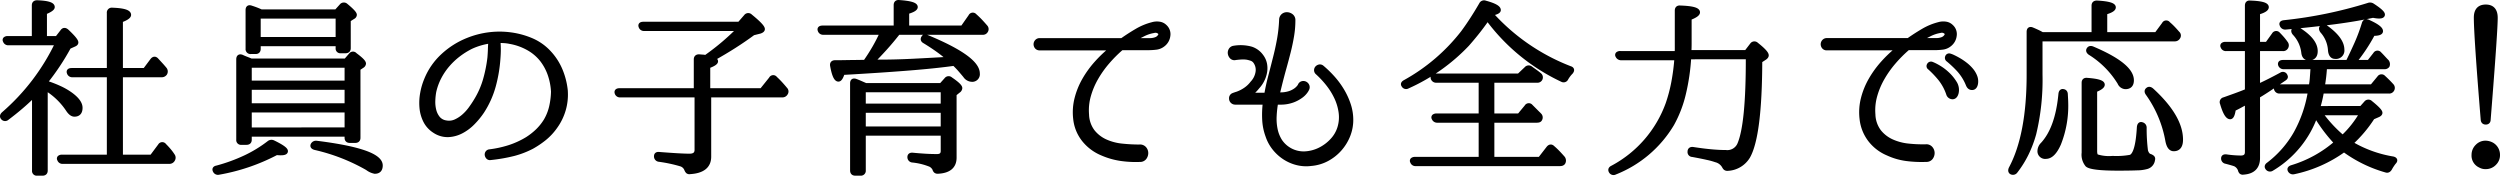 <svg xmlns="http://www.w3.org/2000/svg" width="420.197" height="29.53" viewBox="0 0 420.197 29.53">
  <defs>
    <style>
      .cls-1 {
        stroke: #000;
        stroke-linecap: round;
        stroke-linejoin: round;
        stroke-width: 0.75px;
      }
    </style>
  </defs>
  <title>アセット 25</title>
  <g id="レイヤー_2" data-name="レイヤー 2">
    <g id="content">
      <g>
        <path class="cls-1" d="M7.645,13.891a19.625,19.625,0,0,1,2.48.96,10.892,10.892,0,0,1,1.84,1.088q1.537,1.152,1.536,2.176,0,1.121-.992,1.12-.545,0-1.088-.832a11.736,11.736,0,0,0-3.776-3.584l.001,13.856q0,.48-.512.48h-.896a.424.424,0,0,1-.48-.48l-.001-12.768q-1.024,1.024-2.16,2.001-1.137.976-2.416,1.936a.472.472,0,0,1-.705-.064q-.256-.289.128-.64a36.312,36.312,0,0,0,9.056-11.905l-8.224.001a.544.544,0,0,1-.576-.384.23.23,0,0,1,.032-.304.628.628,0,0,1,.416-.112l4.416-.001V.899q0-.48.512-.48,2.592.096,2.592.768,0,.352-1.312.896v4.352h2.08l.896-1.152q.288-.416.736-.032,1.567,1.472,1.568,1.888,0,.192-.288.32l-.928.416a40.039,40.039,0,0,1-3.936,5.92Zm10.688,12.479-0-13.76-6.144 0a.543.543,0,0,1-.576-.384q-.161-.415.448-.416l6.272-0-.001-9.632a.453.453,0,0,1,.512-.512q2.815.096,2.816.832,0,.416-1.376.928l.001,8.384h4.064l1.248-1.664q.352-.447.704-.064.384.416.736.8.351.384.64.736a.61.61,0,0,1,.064.704.647.647,0,0,1-.576.288h-6.88l.001,13.76h5.216l1.408-1.888a.41.41,0,0,1,.704-.032l-.032-.032q.447.449.8.864a8.202,8.202,0,0,1,.64.863.59.59,0,0,1,.032.672.645.645,0,0,1-.608.352l-17.888.001a.543.543,0,0,1-.576-.384.23.23,0,0,1,.032-.304.627.627,0,0,1,.416-.112Z"/>
        <path class="cls-1" d="M36.148,28.706q-.224-.416.32-.512a28.562,28.562,0,0,0,4.848-1.777,21.483,21.483,0,0,0,3.888-2.384.653.653,0,0,1,.704-.096q2.112,1.025,2.112,1.472,0,.32-.832.32c-.149,0-.283-.005-.4-.016q-.176-.015-.336-.016a33.037,33.037,0,0,1-9.664,3.296A.541.541,0,0,1,36.148,28.706Zm6.047-18.497,15.936-.001.832-.96a.429.429,0,0,1,.704-.032q1.472,1.088,1.472,1.472a.516.516,0,0,1-.256.384l-.672.448.001,11.648q0,.48-.512.48h-.896q-.513,0-.512-.48v-.576l-16.352.001v.896q0,.48-.512.48l-.864.001a.424.424,0,0,1-.48-.48l-.001-13.504q0-.64.576-.416.256.128.544.239.288.113.608.24Zm14.34-8.256.862-.96a.498.498,0,0,1,.735-.064q1.471,1.216,1.471,1.568a.44.44,0,0,1-.256.352l-.768.48.001,4.768q0,.48-.503.48h-.818a.42.42,0,0,1-.471-.48l-0-.704-13.344.001.001.8q0,.512-.48.512H42.164a.452.452,0,0,1-.512-.512l-.001-6.496q0-.608.575-.384a13.904,13.904,0,0,1,1.661.64ZM41.94,11.01v2.912l16.352-.001v-2.912Zm16.352,6.719v-3.008l-16.352.001v3.008Zm.001,4.064-.001-3.264-16.352.001.001,3.264ZM43.443,2.754V6.594l13.344-.001V2.753Zm9.153,21.568a.599.599,0,0,1,.608-.289q10.752,1.344,10.752,3.776,0,1.024-.96,1.024a3.015,3.015,0,0,1-1.248-.576,31.887,31.887,0,0,0-8.8-3.424Q52.404,24.674,52.597,24.322Z"/>
        <path class="cls-1" d="M95.066,15.36a9.036,9.036,0,0,1-.336,3.056,9.25,9.25,0,0,1-1.392,2.864,9.688,9.688,0,0,1-1.904,2.032,15.113,15.113,0,0,1-2.032,1.361,14.707,14.707,0,0,1-3.024,1.168,27.047,27.047,0,0,1-3.952.688.43.43,0,0,1-.4-.128.687.687,0,0,1-.176-.352.507.507,0,0,1,.08-.368.477.477,0,0,1,.368-.208,18.041,18.041,0,0,0,3.2-.688,14.177,14.177,0,0,0,3.136-1.424,10.92,10.92,0,0,0,1.664-1.297,8.858,8.858,0,0,0,1.44-1.776,8.26,8.26,0,0,0,.928-2.32,12.629,12.629,0,0,0,.32-2.576,10.576,10.576,0,0,0-.512-2.736,8.67,8.67,0,0,0-1.376-2.608,7.669,7.669,0,0,0-2.336-1.968,9.658,9.658,0,0,0-3.04-1.072,6.516,6.516,0,0,0-.912-.128q-.464-.032-.912-.032a.113.113,0,0,0-.128.128v.384q.032.448.032,1.04,0,.593-.064,1.424a23.449,23.449,0,0,1-.784,4.64,15.203,15.203,0,0,1-1.936,4.288,12.895,12.895,0,0,1-1.536,1.872,7.65,7.65,0,0,1-1.952,1.457,5.241,5.241,0,0,1-2.208.592,3.935,3.935,0,0,1-2.304-.688,4.29,4.29,0,0,1-1.536-1.712,6.117,6.117,0,0,1-.608-2.24,9.074,9.074,0,0,1,.128-2.4,10.715,10.715,0,0,1,.64-2.192,11.201,11.201,0,0,1,2.816-4.08,13.475,13.475,0,0,1,4.191-2.641,14.315,14.315,0,0,1,3.6-.928,14.072,14.072,0,0,1,3.664.032,13.46,13.46,0,0,1,3.488.976,8.66,8.66,0,0,1,2.977,2.159,9.879,9.879,0,0,1,1.872,2.992,12.094,12.094,0,0,1,.816,3.344Zm-12.641-8.288a.113.113,0,0,0-.128-.128,11.246,11.246,0,0,0-3.135.928,13.254,13.254,0,0,0-2.08,1.296,11.995,11.995,0,0,0-1.824,1.712,10.825,10.825,0,0,0-1.424,2.096,9.905,9.905,0,0,0-.88,2.416,10.194,10.194,0,0,0-.16,1.52,5.74,5.74,0,0,0,.16,1.616,3.433,3.433,0,0,0,.656,1.344,2.128,2.128,0,0,0,1.328.736,2.67,2.67,0,0,0,1.616-.176,5.505,5.505,0,0,0,1.392-.896,7.646,7.646,0,0,0,1.152-1.264q.511-.703.896-1.344a14.135,14.135,0,0,0,1.552-3.488,23.036,23.036,0,0,0,.752-3.744q.064-.768.08-1.344.016-.576.047-.992Z"/>
        <path class="cls-1" d="M119.163,15.999l0,10.336q0,2.368-3.2,2.56a.427.427,0,0,1-.368-.08,1.066,1.066,0,0,1-.208-.336,1.458,1.458,0,0,0-.992-.896,24.179,24.179,0,0,0-3.648-.768.525.525,0,0,1-.448-.576q0-.384.512-.32,3.648.288,5.088.287,1.216,0,1.216-1.024l-.001-9.184-12.864.001a.546.546,0,0,1-.576-.416q-.096-.384.48-.384l12.832-.001V9.983q0-.48.512-.48c.213.022.411.038.592.048a2.893,2.893,0,0,1,.528.08q1.759-1.248,3.151-2.448,1.392-1.2,2.512-2.352l-16,.001a.543.543,0,0,1-.576-.384q-.16-.415.448-.416l16.128-.001,1.088-1.248a.473.473,0,0,1,.736-.064q2.08,1.695,2.08,2.175,0,.224-.448.384l-1.152.288q-1.472,1.088-3.151,2.16-1.68,1.073-3.632,2.16.511.192.512.416,0,.352-1.312.832v4.064l9.024-.001,1.568-1.952a.404.404,0,0,1,.704-.064q.416.384.832.832t.864.992a.512.512,0,0,1,.064.672.628.628,0,0,1-.576.32Z"/>
        <path class="cls-1" d="M138.391,5.47a.543.543,0,0,1-.576-.384q-.16-.416.48-.416l12.288-.001V.862c0-.363.181-.522.544-.48q2.752.192,2.752.8,0,.416-1.44.832v2.656h9.344l1.344-1.921a.413.413,0,0,1,.704-.096q.543.48.992.96.448.48.832.928a.534.534,0,0,1,.032.672.548.548,0,0,1-.544.256l-14.176 0q-1.152,1.473-2.255,2.688-1.104,1.217-2.128,2.24h1.28q2.592,0,5.488-.144,2.895-.144,6.192-.336a23.598,23.598,0,0,0-1.888-1.504q-1.025-.735-2.24-1.472-.48-.256-.16-.672.096-.192.544-.032,8.512,3.52,8.513,6.111a.905.905,0,0,1-1.024,1.024,1.399,1.399,0,0,1-1.056-.639q-.449-.544-.896-1.056-.449-.511-.96-.992-3.201.449-7.856.816-4.656.369-10.896.721-.353,1.121-.704,1.12-.609,0-1.024-2.304-.096-.543.48-.544.991,0,1.712-.016.72-.015,1.2-.016l2.144-.032q.832-1.184,1.536-2.4.703-1.216,1.312-2.56Zm19.809,8.863.864-.96a.469.469,0,0,1,.704-.064q1.6,1.088,1.6,1.504a.603.603,0,0,1-.288.448l-.672.544.001,10.688q0,2.208-2.784,2.336a.508.508,0,0,1-.368-.112.763.763,0,0,1-.176-.336,1.598,1.598,0,0,0-.704-.704,10.882,10.882,0,0,0-3.008-.736.518.518,0,0,1-.48-.544q0-.415.544-.352.992.096,2.016.16,1.024.065,2.048.064.992,0,.992-.896v-2.944l-13.344.001v6.208a.453.453,0,0,1-.512.512h-.896c-.32,0-.48-.171-.48-.512l-.001-14.624q0-.607.576-.384.352.128.752.304.399.177.912.4Zm-13.056.801v2.656l13.344-.001v-2.656Zm13.344,6.496-0-3.04-13.344 0.0.001,3.04Z"/>
        <path class="cls-1" d="M195.792,4.476a1.689,1.689,0,0,1,.544,1.536,2.178,2.178,0,0,1-.8,1.44,2.316,2.316,0,0,1-1.232.528,11.033,11.033,0,0,1-1.264.08h-4.352a.391.391,0,0,0-.288.096,21.942,21.942,0,0,0-2.272,2.288,17.283,17.283,0,0,0-1.904,2.688,12.953,12.953,0,0,0-1.248,2.976,8.999,8.999,0,0,0-.304,3.152,5.026,5.026,0,0,0,.992,2.864,5.761,5.761,0,0,0,2.128,1.649,8.89,8.89,0,0,0,2.768.735,27.748,27.748,0,0,0,2.944.16.957.957,0,0,1,.832.304,1.128,1.128,0,0,1,.288.752,1.279,1.279,0,0,1-.256.768.923.923,0,0,1-.8.352,17.277,17.277,0,0,1-3.248-.176,12.391,12.391,0,0,1-3.12-.912,7.639,7.639,0,0,1-3.04-2.304,6.771,6.771,0,0,1-1.408-3.52,9.276,9.276,0,0,1,.223-3.344,12.471,12.471,0,0,1,1.264-3.136,16.429,16.429,0,0,1,2.016-2.8,20.66,20.66,0,0,1,2.48-2.368.105.105,0,0,0,.032-.128.103.103,0,0,0-.096-.064l-11.904.001a.603.603,0,0,1-.512-.208.724.724,0,0,1-.161-.448.681.681,0,0,1,.176-.448.612.612,0,0,1,.496-.208l13.728-.001a.49.49,0,0,0,.192-.064q1.183-.832,2.416-1.552a10.108,10.108,0,0,1,2.608-1.072,2.653,2.653,0,0,1,1.12-.08A1.639,1.639,0,0,1,195.792,4.476Zm-1.12,1.92q.607-.543.288-.944a1.032,1.032,0,0,0-1.056-.272,6.098,6.098,0,0,0-1.744.576q-.816.416-1.616.864a.078.078,0,0,0-.048.096.075.075,0,0,0,.08.064h2.784a2.624,2.624,0,0,0,.736-.112A1.6,1.6,0,0,0,194.672,6.396Z"/>
        <path class="cls-1" d="M222.186,11.323a17.892,17.892,0,0,1,1.872,1.824,13.726,13.726,0,0,1,1.552,2.128,11.816,11.816,0,0,1,1.072,2.368,8.108,8.108,0,0,1,.4,2.512,6.975,6.975,0,0,1-.512,2.64,7.819,7.819,0,0,1-1.408,2.272,7.686,7.686,0,0,1-2.112,1.665,6.811,6.811,0,0,1-2.656.784,6.302,6.302,0,0,1-2.368-.128,6.912,6.912,0,0,1-2.128-.928,7.232,7.232,0,0,1-1.712-1.568,6.755,6.755,0,0,1-1.12-2.08,9.063,9.063,0,0,1-.544-2.72,16.678,16.678,0,0,1,.096-2.752.113.113,0,0,0-.128-.128l-4.864.001a.65.65,0,0,1-.48-.192.613.613,0,0,1-.192-.448.547.547,0,0,1,.336-.576q.336-.127.656-.224a5.863,5.863,0,0,0,1.408-.72,4.914,4.914,0,0,0,1.152-1.104,3.423,3.423,0,0,0,.896-1.808,2.376,2.376,0,0,0-.448-1.84,1.355,1.355,0,0,0-.64-.448,5.479,5.479,0,0,0-.736-.192,5.139,5.139,0,0,0-.992-.032q-.512.032-.96.096a.636.636,0,0,1-.608-.176,1.016,1.016,0,0,1-.272-.544.899.899,0,0,1,.112-.592.715.715,0,0,1,.544-.352,6.683,6.683,0,0,1,2.896.144,3.416,3.416,0,0,1,1.712,1.264,3.141,3.141,0,0,1,.576,1.28,3.804,3.804,0,0,1,.016,1.344,4.854,4.854,0,0,1-.432,1.328,4.728,4.728,0,0,1-.8,1.168,7.265,7.265,0,0,1-1.056,1.088.145.145,0,0,0-.064.176.148.148,0,0,0,.16.112l2.304-.001c.064,0,.117-.043.16-.128q.256-1.472.64-2.928.384-1.456.736-2.864.448-1.696.751-3.376a23.991,23.991,0,0,0,.368-3.344.894.894,0,0,1,.336-.704.962.962,0,0,1,.672-.192,1.241,1.241,0,0,1,.672.272.863.863,0,0,1,.304.72,15.819,15.819,0,0,1-.224,2.64q-.224,1.329-.559,2.656-.336,1.328-.72,2.704-.384,1.376-.736,2.784l-.384,1.568c0,.086.032.128.096.128h.32a4.898,4.898,0,0,0,1.6-.224,3.789,3.789,0,0,0,1.024-.512,2.732,2.732,0,0,0,.56-.528,1.254,1.254,0,0,0,.176-.272.571.571,0,0,1,.384-.352.679.679,0,0,1,.48.048.728.728,0,0,1,.336.352.616.616,0,0,1-.016.528,2.482,2.482,0,0,1-.224.384,3.324,3.324,0,0,1-.752.768,5.692,5.692,0,0,1-1.408.768,5.831,5.831,0,0,1-2.16.352h-.576a.113.113,0,0,0-.129.128,17.758,17.758,0,0,0-.24,2.256,8.749,8.749,0,0,0,.176,2.192,5.811,5.811,0,0,0,.784,1.936,4.769,4.769,0,0,0,4.128,2.096,6.38,6.38,0,0,0,2.512-.64,7.092,7.092,0,0,0,2.096-1.552,5.402,5.402,0,0,0,1.264-2.161,6.044,6.044,0,0,0,.208-2.576,8.651,8.651,0,0,0-.736-2.496,11.524,11.524,0,0,0-1.408-2.271,15.692,15.692,0,0,0-1.808-1.936.523.523,0,0,1-.176-.416.557.557,0,0,1,.16-.368.711.711,0,0,1,.352-.192A.527.527,0,0,1,222.186,11.323Z"/>
        <path class="cls-1" d="M250.57,2.298a34.526,34.526,0,0,0,13.312,9.184q.543.16.16.64a5.106,5.106,0,0,0-.8,1.056.468.468,0,0,1-.672.224,33.004,33.004,0,0,1-12.544-10.304q-.96,1.376-1.824,2.449-.864,1.072-1.6,1.904a31.506,31.506,0,0,1-10.016,7.072.473.473,0,0,1-.672-.192q-.225-.288.256-.544a31.788,31.788,0,0,0,9.727-8.32q.735-.992,1.504-2.176.768-1.183,1.568-2.561a.517.517,0,0,1,.672-.256q2.24.609,2.24,1.216Q251.882,2.042,250.57,2.298Zm.225,17.952v6.496h8.032l1.44-1.856q.352-.415.704-.065.448.385.864.816.415.432.864.944a.694.694,0,0,1,.064.704q-.128.256-.576.256l-24.224.001a.543.543,0,0,1-.576-.384.229.229,0,0,1,.032-.304.625.625,0,0,1,.416-.112l11.072-.001v-6.496l-7.328.001a.577.577,0,0,1-.576-.384.229.229,0,0,1,.031-.304.626.626,0,0,1,.416-.112l7.456-.001v-5.92l-7.488.001a.546.546,0,0,1-.576-.416q-.096-.384.48-.384l13.984-.001,1.248-1.184a.504.504,0,0,1,.704-.064q.351.256.736.528.384.272.768.592a.524.524,0,0,1,.096.704.539.539,0,0,1-.512.224h-7.552v5.92h4.544l1.248-1.504a.421.421,0,0,1,.704-.064c.192.192.41.411.656.656q.368.368.816.816a.554.554,0,0,1,.064.704q-.096.193-.512.192Z"/>
        <path class="cls-1" d="M272.465,9.753a.614.614,0,0,1-.576-.384.229.229,0,0,1,.032-.304.625.625,0,0,1,.416-.112l9.504-0c.021-.234.032-.496.032-.784s-.001-.613-.001-.976V1.784q0-.543.544-.48,2.944.096,2.944.768,0,.416-1.408.96v4.16q0,.576-.016.976c-.011.267-.016.475-.016.624l9.6-.001.959-1.248a.473.473,0,0,1,.736-.064q1.697,1.344,1.697,1.824c0,.149-.118.299-.352.448l-.736.48q-.033,12.544-2.016,16.064a4.204,4.204,0,0,1-3.456,2.048.508.508,0,0,1-.368-.112,1.172,1.172,0,0,1-.208-.304,2.199,2.199,0,0,0-1.376-1.024,11.581,11.581,0,0,0-1.392-.384q-.976-.224-2.544-.512a.445.445,0,0,1-.448-.512c0-.32.181-.459.544-.415q1.632.256,3.008.383,1.375.128,2.496.128a2.227,2.227,0,0,0,2.304-1.312q1.471-3.391,1.439-14.688l-9.92.001a35.162,35.162,0,0,1-.928,6.288,19.737,19.737,0,0,1-1.919,4.944,19.45,19.45,0,0,1-9.6,8.161.493.493,0,0,1-.672-.192q-.224-.385.256-.608a19.749,19.749,0,0,0,9.312-10.753,25.88,25.88,0,0,0,.944-3.568,35.162,35.162,0,0,0,.528-4.112Z"/>
        <path class="cls-1" d="M327.962,4.47a1.687,1.687,0,0,1,.544,1.536,2.176,2.176,0,0,1-.8,1.44,2.316,2.316,0,0,1-1.231.528,11.036,11.036,0,0,1-1.264.08l-4.352.001a.392.392,0,0,0-.288.096,21.968,21.968,0,0,0-2.272,2.288,17.304,17.304,0,0,0-1.904,2.688,12.954,12.954,0,0,0-1.248,2.976,8.978,8.978,0,0,0-.304,3.152,5.026,5.026,0,0,0,.992,2.864,5.764,5.764,0,0,0,2.128,1.648,8.897,8.897,0,0,0,2.768.736,22.983,22.983,0,0,0,2.944.128.937.937,0,0,1,.832.32,1.188,1.188,0,0,1,.288.768,1.278,1.278,0,0,1-.256.768.923.923,0,0,1-.8.352,19.676,19.676,0,0,1-3.28-.144,10.839,10.839,0,0,1-3.152-.912,7.328,7.328,0,0,1-3.008-2.32,7.022,7.022,0,0,1-1.376-3.536,9.276,9.276,0,0,1,.224-3.344,12.458,12.458,0,0,1,1.264-3.136,16.429,16.429,0,0,1,2.016-2.8,20.661,20.661,0,0,1,2.48-2.368.105.105,0,0,0,.032-.128.103.103,0,0,0-.096-.064l-11.776.001a.603.603,0,0,1-.512-.208.723.723,0,0,1-.161-.448.683.683,0,0,1,.176-.448.614.614,0,0,1,.496-.208l13.6-.001a.487.487,0,0,0,.192-.064q1.183-.832,2.416-1.553a10.115,10.115,0,0,1,2.608-1.072,2.652,2.652,0,0,1,1.12-.08A1.637,1.637,0,0,1,327.962,4.47Zm-1.12,1.92q.607-.543.288-.944a1.031,1.031,0,0,0-1.056-.272,6.104,6.104,0,0,0-1.744.576q-.816.416-1.616.864a.078.078,0,0,0-.048.096.075.075,0,0,0,.08.064h2.784a2.626,2.626,0,0,0,.736-.112A1.603,1.603,0,0,0,326.842,6.39Zm-2.176,4.352a7.09,7.09,0,0,1,.992.48,8.137,8.137,0,0,1,1.536,1.104,7.294,7.294,0,0,1,1.312,1.552,2.196,2.196,0,0,1,.32,1.76q-.192.672-.656.672a.736.736,0,0,1-.688-.544,8.362,8.362,0,0,0-1.408-2.576,16.757,16.757,0,0,0-1.728-1.808.314.314,0,0,1-.112-.448A.363.363,0,0,1,324.666,10.742Zm3.04-1.376a3.252,3.252,0,0,1,.576.224q.415.192.944.496a9.855,9.855,0,0,1,1.088.736,6.455,6.455,0,0,1,.992.944,3.842,3.842,0,0,1,.656,1.088,2.246,2.246,0,0,1,.128,1.184q-.128.704-.608.72-.48.017-.704-.56a8.403,8.403,0,0,0-1.536-2.464,18.794,18.794,0,0,0-1.792-1.696.361.361,0,0,1-.144-.464A.316.316,0,0,1,327.706,9.366Z"/>
        <path class="cls-1" d="M351.92,5.781V.949q0-.511.576-.48,2.752.161,2.752.768,0,.449-1.44.864v3.68l8.64-.001,1.28-1.728a.404.404,0,0,1,.704-.064,10.841,10.841,0,0,1,.8.752q.384.401.768.848a.492.492,0,0,1,.096.672.627.627,0,0,1-.576.32l-22.592.001.001,5.952a38.79,38.79,0,0,1-1.055,9.952,19.65,19.65,0,0,1-1.248,3.312,17.015,17.015,0,0,1-1.888,3.024.524.524,0,0,1-.704.096q-.224-.192-.032-.608,3.007-5.632,3.007-15.776l-0-7.168q0-.639.576-.384.384.161.8.352.415.192.864.448Zm-5.12,9.568c.256.043.384.224.384.544q.032.544.048.88c.01.224.016.39.016.496a17.146,17.146,0,0,1-1.216,6.913q-.96,2.144-2.144,2.144a.919.919,0,0,1-1.056-1.024,1.601,1.601,0,0,1,.48-1.024q2.496-2.688,3.04-8.48Q346.417,15.254,346.801,15.35Zm13.216,5.567a.547.547,0,0,1,.416.576,29.847,29.847,0,0,0,.224,3.84q.223.8.768.928a1.349,1.349,0,0,1,.352.208.349.349,0,0,1,.064.368,1.395,1.395,0,0,1-1.056,1.216,6.339,6.339,0,0,1-1.632.208q-1.184.048-3.104.049-4.512,0-5.216-.608a2.672,2.672,0,0,1-.576-2.016l-.001-11.776q0-.511.544-.448,2.592.192,2.592.768,0,.416-1.28.928l.001,10.24q0,.704.288.896a6.773,6.773,0,0,0,2.688.288,13.042,13.042,0,0,0,3.008-.192q1.184-.416,1.44-4.992Q359.601,20.757,360.017,20.917Zm-8.928-12.64q.192-.288.64-.096,6.559,2.784,6.559,5.312,0,1.121-1.056,1.12a1.114,1.114,0,0,1-.96-.704,15.267,15.267,0,0,0-4.992-5.024Q350.865,8.566,351.089,8.277Zm9.92,6.784q.256-.223.64.096,4.896,4.481,4.896,8.32,0,1.568-1.184,1.568-.801,0-1.056-1.504a19.48,19.48,0,0,0-3.328-7.84Q360.688,15.286,361.009,15.061Z"/>
        <path class="cls-1" d="M379.488,8.213v6.304q.736-.32,1.728-.816.992-.495,2.24-1.169a.435.435,0,0,1,.672.256q.16.224-.256.48-1.216.832-2.288,1.552-1.072.72-2.096,1.328l.001,10.4q0,2.272-2.432,2.432a.429.429,0,0,1-.368-.08.784.784,0,0,1-.176-.368,1.664,1.664,0,0,0-.832-.928q-.16-.065-.544-.176-.385-.112-.992-.272a.507.507,0,0,1-.448-.544q0-.352.512-.288a17.779,17.779,0,0,0,2.432.192q1.056,0,1.056-.96l-.001-8.416q-.672.352-1.232.656-.56.305-1.04.528-.192,1.344-.576,1.344-.672,0-1.344-2.304a.447.447,0,0,1,.32-.64q.991-.352,1.92-.688.927-.336,1.792-.688l.16-.064V8.213h-3.519a.543.543,0,0,1-.576-.384.23.23,0,0,1,.031-.304.626.626,0,0,1,.416-.112h3.648V.948q0-.543.512-.48,2.752.096,2.752.736,0,.48-1.472.896v5.312h1.568l1.152-1.6a.421.421,0,0,1,.704-.064q.351.352.672.72a9.18,9.18,0,0,1,.608.784.579.579,0,0,1,.033.704.548.548,0,0,1-.544.256Zm9.728,11.136a17.03,17.03,0,0,1-7.391,9.024.509.509,0,0,1-.704-.128q-.256-.321.16-.608a17.349,17.349,0,0,0,4.608-5.264,21.425,21.425,0,0,0,2.399-7.024h-5.12a.544.544,0,0,1-.576-.384q-.16-.415.48-.416h5.344a11.406,11.406,0,0,0,.192-1.44q.064-.832.128-1.856h-4.864a.566.566,0,0,1-.608-.4q-.096-.4.48-.4h10.88l.128-.256q.672-1.376,1.359-2.912a28.289,28.289,0,0,0,1.232-3.328q.16-.512.672-.288,2.143.96,2.144,1.568,0,.417-1.312.416a28.496,28.496,0,0,1-3.2,4.8h2.528l1.056-1.344a.421.421,0,0,1,.704-.064q.352.352.656.688.304.336.592.624a.709.709,0,0,1,.096.681.585.585,0,0,1-.544.215l-9.984.001a27.778,27.778,0,0,1-.384,3.296l8.32-.001,1.216-1.472a.439.439,0,0,1,.704-.065q.768.705,1.376,1.376a.553.553,0,0,1,.064.704.547.547,0,0,1-.544.256l-11.264.001a20.396,20.396,0,0,1-.672,2.848l7.328-.001.8-.896a.488.488,0,0,1,.736-.032q1.632,1.312,1.632,1.696,0,.192-.32.352l-.96.416a21.629,21.629,0,0,1-3.68,4.352,20.29,20.29,0,0,0,7.104,2.592q.607.16.16.608a7.627,7.627,0,0,0-.672,1.024q-.256.448-.64.32a22.075,22.075,0,0,1-7.072-3.455,22.089,22.089,0,0,1-8.448,3.744.563.563,0,0,1-.64-.288q-.192-.352.352-.512a20.243,20.243,0,0,0,7.456-4.128A25.491,25.491,0,0,1,389.216,19.348Zm-5.664-15.136q-.225-.384.384-.448A73.042,73.042,0,0,0,398.08.852a.75.75,0,0,1,.672.064q1.728,1.121,1.728,1.536,0,.288-.608.288a3.64,3.64,0,0,1-.448-.032q-.256-.032-.576-.096-2.784.609-6.432,1.088-3.648.48-8.256.896a.58.58,0,0,1-.608-.352Zm2.048.736q.223-.224.64-.032,2.944,1.824,2.944,3.68,0,1.184-1.12,1.184-.8,0-.896-.992a5.679,5.679,0,0,0-1.504-3.2Q385.344,5.204,385.6,4.948Zm8.161,18.144a17.245,17.245,0,0,0,3.231-4.096l-7.008.001A22.328,22.328,0,0,0,393.761,23.092Zm-3.489-18.528a.424.424,0,0,1,.608,0q2.784,1.984,2.785,3.776a1.047,1.047,0,0,1-1.184,1.184q-.768,0-.832-1.216a5.303,5.303,0,0,0-1.344-3.104Q390.016,4.788,390.272,4.564Z"/>
        <path class="cls-1" d="M417.774,24.019a2.305,2.305,0,0,1,1.12.32,1.969,1.969,0,0,1,.928,1.696,1.869,1.869,0,0,1-.544,1.376,1.958,1.958,0,0,1-1.472.64,1.713,1.713,0,0,1-.928-.224,1.82,1.82,0,0,1-1.088-1.792,1.97,1.97,0,0,1,.608-1.44A1.879,1.879,0,0,1,417.774,24.019Zm.032-3.456q-.448,0-.48-.48-1.153-14.112-1.153-17.12,0-1.824,1.632-1.824t1.632,1.855q0,2.08-.96,14.273l-.223,2.816C418.254,20.403,418.104,20.563,417.806,20.563Z"/>
      </g>
    </g>
  </g>
</svg>
